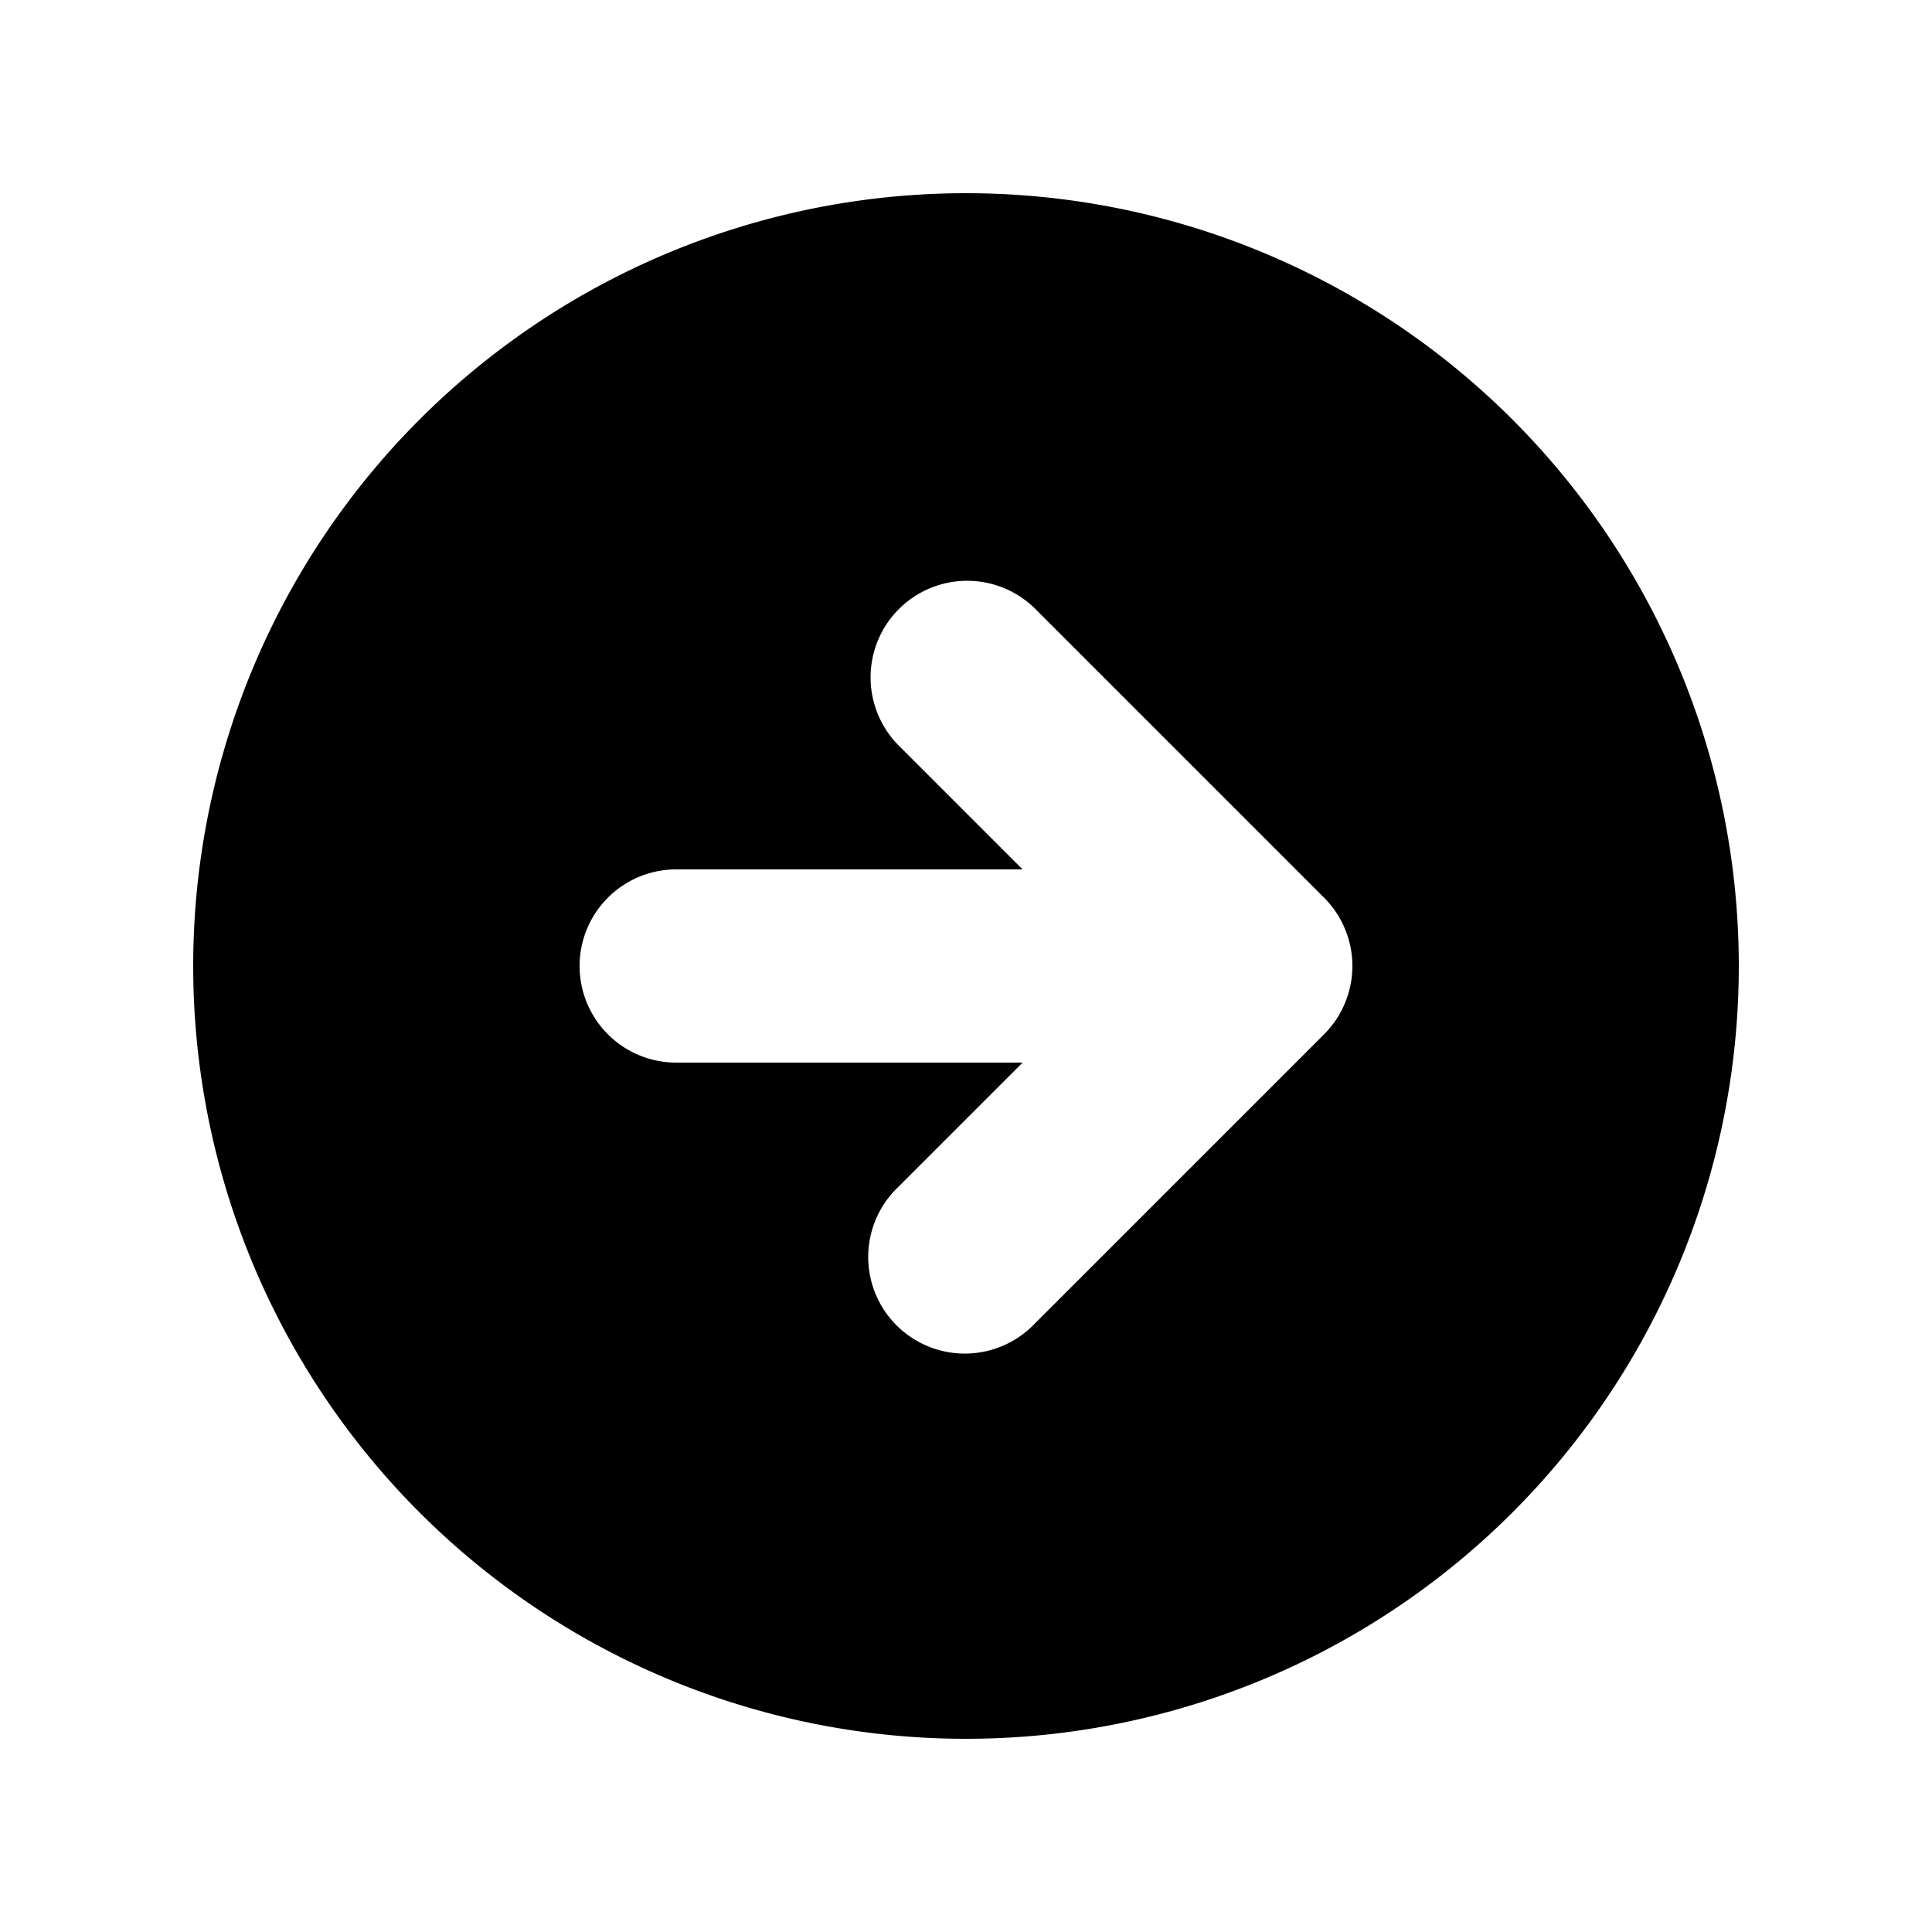 <svg xmlns="http://www.w3.org/2000/svg" viewBox="0 0 20 20" fill="currentColor" aria-hidden="true">
  <path fill-rule="evenodd" d="M10 18a8 8 0 100-16 8 8 0 000 16zm3.707-8.707l-3-3a1 1 0 00-1.414 1.414L10.586 9H7a1 1 0 100 2h3.586l-1.293 1.293a1 1 0 101.414 1.414l3-3a1 1 0 000-1.414z" clip-rule="evenodd"/>
</svg>
